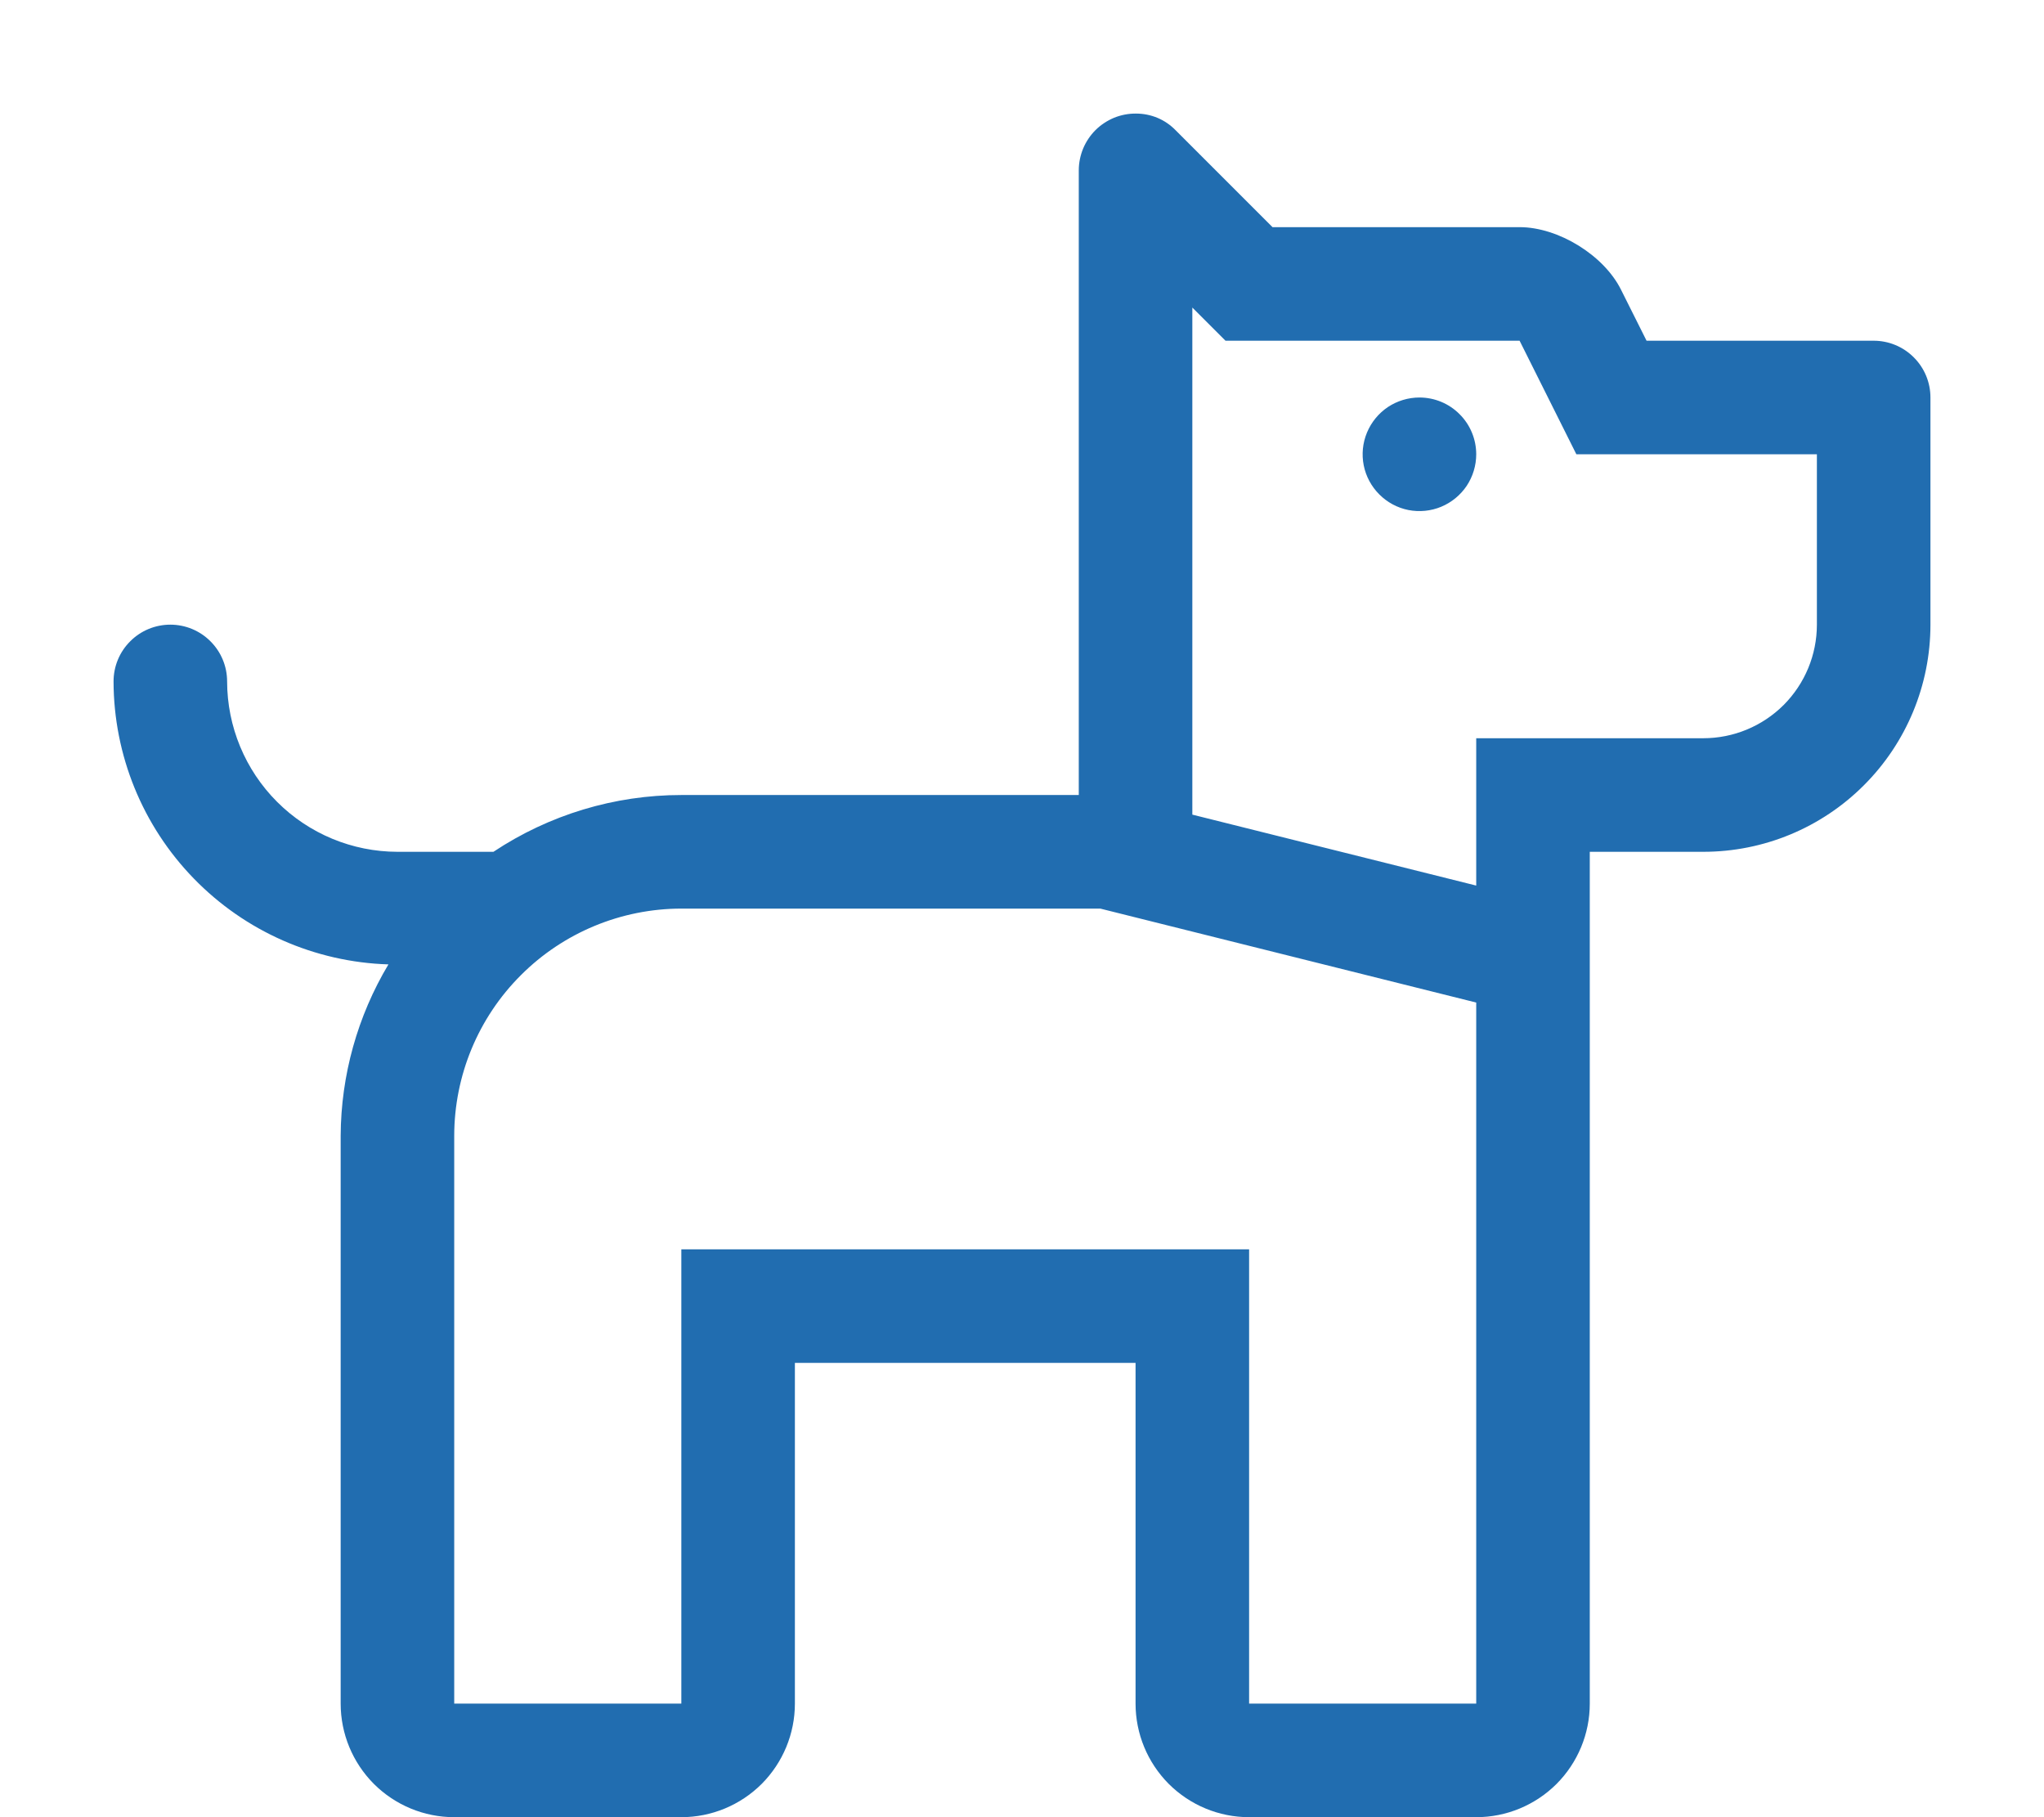 <?xml version="1.0" encoding="UTF-8"?> <svg xmlns="http://www.w3.org/2000/svg" width="27" height="24" viewBox="0 0 27 24" fill="none"><path d="M24.75 4.5H21.75L21.414 3.829C21.188 3.371 20.584 3 20.073 3H16.809L15.53 1.721C15.462 1.651 15.381 1.595 15.291 1.557C15.2 1.519 15.104 1.5 15.006 1.5C14.907 1.499 14.809 1.518 14.717 1.555C14.626 1.593 14.542 1.648 14.472 1.717C14.402 1.787 14.346 1.87 14.308 1.961C14.27 2.053 14.25 2.151 14.25 2.25V10.5H9C8.117 10.5 7.254 10.761 6.518 11.25H5.25C4.653 11.249 4.082 11.012 3.66 10.59C3.238 10.168 3.001 9.596 3 9C3 8.801 2.921 8.61 2.78 8.47C2.64 8.329 2.449 8.25 2.25 8.25C2.051 8.25 1.86 8.329 1.72 8.47C1.579 8.61 1.5 8.801 1.5 9C1.502 9.972 1.882 10.906 2.56 11.603C3.237 12.3 4.159 12.707 5.131 12.737C4.722 13.421 4.504 14.203 4.5 15V22.5C4.5 22.898 4.658 23.279 4.939 23.561C5.221 23.842 5.602 24 6 24H9C9.398 24 9.779 23.842 10.061 23.561C10.342 23.279 10.5 22.898 10.5 22.5V18H15V22.5C15 22.898 15.158 23.279 15.439 23.561C15.721 23.842 16.102 24 16.5 24H19.5C19.898 24 20.279 23.842 20.561 23.561C20.842 23.279 21 22.898 21 22.5V11.25H22.5C23.296 11.25 24.059 10.934 24.621 10.371C25.184 9.809 25.5 9.046 25.5 8.25V5.25C25.5 5.051 25.421 4.86 25.28 4.72C25.14 4.579 24.949 4.5 24.75 4.5ZM19.5 22.5H16.5V16.5H9V22.5H6V15C6.001 14.204 6.317 13.442 6.88 12.88C7.442 12.317 8.205 12.001 9 12H14.534L19.5 13.241V22.5ZM24 8.25C24 8.648 23.842 9.029 23.561 9.311C23.279 9.592 22.898 9.75 22.5 9.75H19.5V11.696L15.75 10.759V4.062L16.188 4.5H20.073L20.823 6H24V8.25ZM19.5 6C19.5 6.148 19.456 6.293 19.374 6.417C19.291 6.54 19.174 6.636 19.037 6.693C18.9 6.75 18.749 6.764 18.604 6.736C18.458 6.707 18.325 6.635 18.22 6.53C18.115 6.425 18.043 6.292 18.014 6.146C17.985 6.001 18 5.85 18.057 5.713C18.114 5.576 18.21 5.459 18.333 5.376C18.457 5.294 18.602 5.25 18.75 5.25C18.949 5.25 19.14 5.329 19.28 5.47C19.421 5.61 19.5 5.801 19.5 6Z" fill="#216DB0"></path></svg> 
